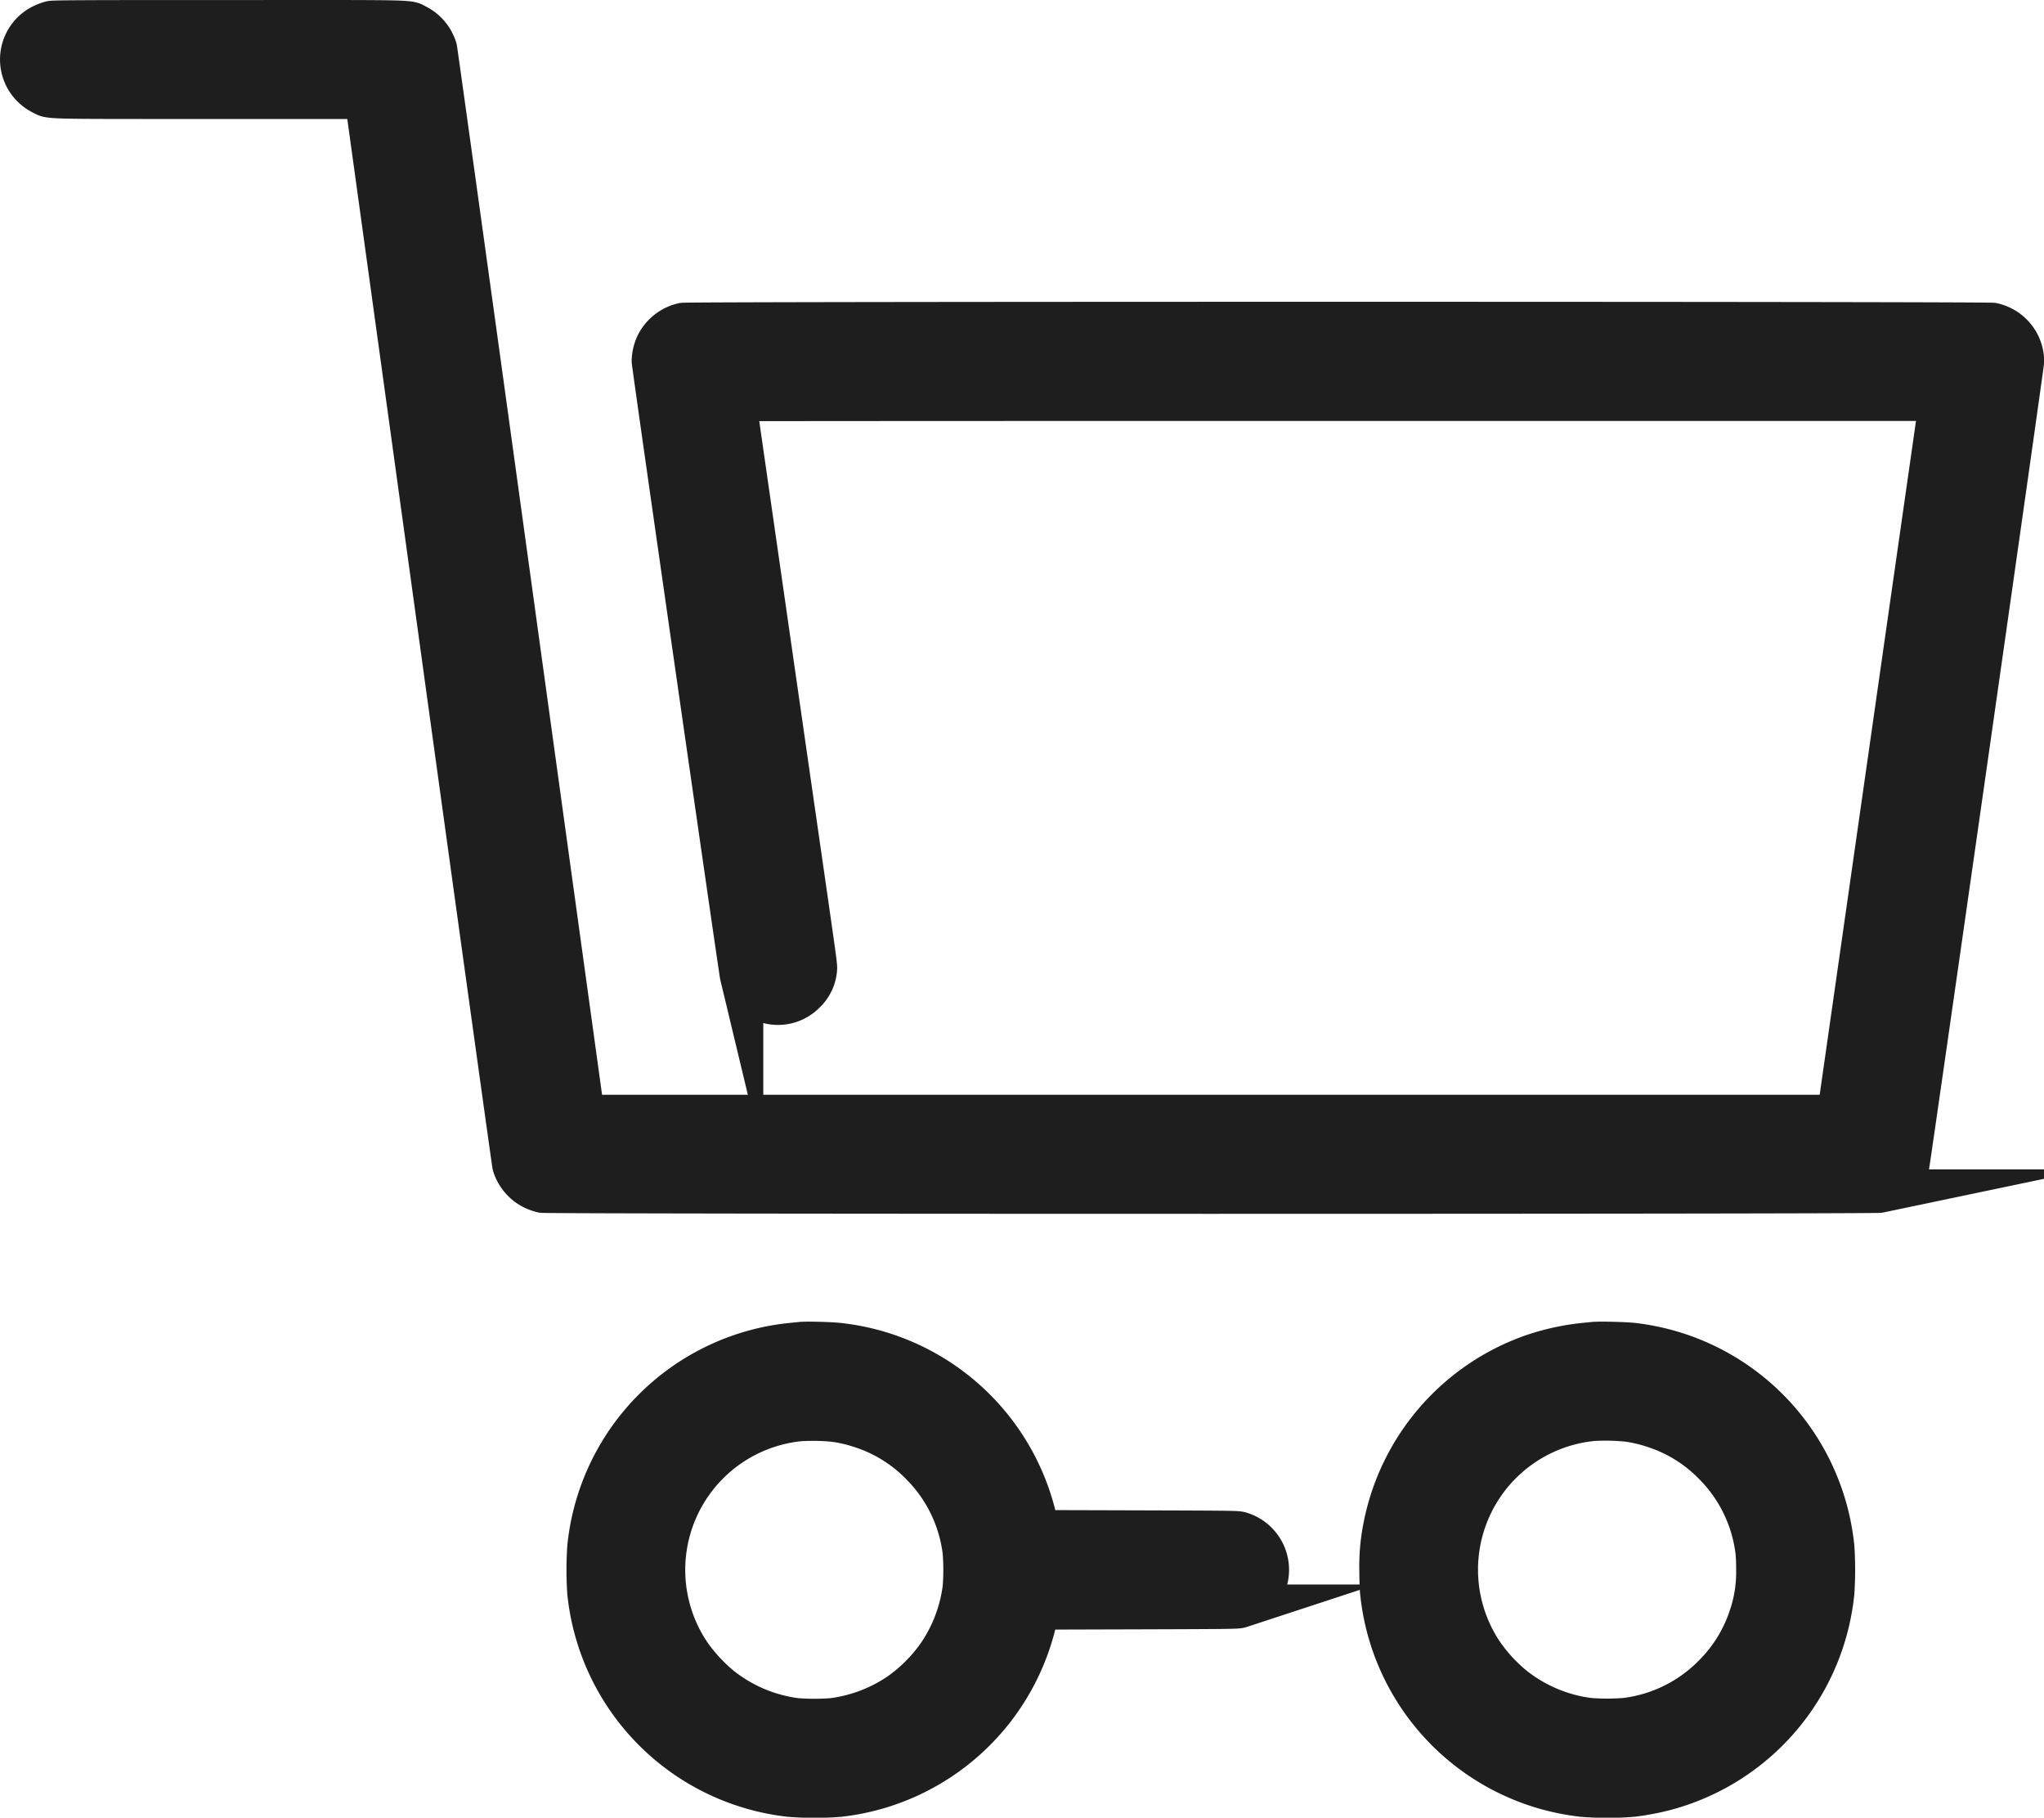 <svg id="Layer_1" data-name="Layer 1" xmlns="http://www.w3.org/2000/svg" viewBox="0 0 423 376.06"><defs><style>.cls-1{fill:#1e1e1e;stroke:#1e1e1e;stroke-miterlimit:10;stroke-width:9px;}</style></defs><path class="cls-1" d="M10.6,4.67a10.15,10.15,0,0,0-1.83.7,7.77,7.77,0,0,0,0,13.87c1.89.94-.93.88,34.87.88H75.78l.06.27c0,.15,6.87,49.71,15.19,110.12S106.27,240.66,106.36,241a8,8,0,0,0,4,4.74,9.72,9.72,0,0,0,1.89.69c1.29.27,275.4.27,276.69,0a8,8,0,0,0,5.85-5.43c.24-.9,23.75-165.5,23.75-166.35a8.06,8.06,0,0,0-.87-3.42,7.93,7.93,0,0,0-5.29-4.09c-1.3-.27-269.66-.27-271,0a8,8,0,0,0-5.3,4.09,8.19,8.19,0,0,0-.86,3.42c0,.85,18,126.11,18.24,127.11a7.78,7.78,0,0,0,5.89,5.61,7.63,7.63,0,0,0,7.11-2.12,7.31,7.31,0,0,0,2.29-5c0-1.06-.74-5.82-8.44-59.36-4.6-32-8.37-58.21-8.37-58.24s45.79-.06,118.16-.06H401.69l-.06.39c0,.22-4.81,33.61-10.6,74.21L380.48,231H120.69l-.06-.29c0-.14-6.87-49.69-15.19-110.11S90.2,10.48,90.11,10.11a8,8,0,0,0-4-4.75c-1.91-.94,1.35-.87-38.75-.85C17.17,4.5,11.27,4.54,10.6,4.67Z"/><path class="cls-1" d="M165.67,278l-1.89.19a46.9,46.9,0,0,0-41.89,41.91,70.21,70.21,0,0,0,0,9.4,47.08,47.08,0,0,0,41.46,41.89,62.75,62.75,0,0,0,10.44,0A47,47,0,0,0,214.48,334l.27-1.34,20.62-.06c19.63-.06,20.65-.07,21.29-.28a7.86,7.86,0,0,0,0-15.06c-.64-.21-1.66-.22-21.29-.28l-20.61-.06-.27-1.35a47,47,0,0,0-40.58-37.34C172.36,278,166.8,277.85,165.67,278Zm7.26,15.86a29.78,29.78,0,0,1,5.37,1.28,30.44,30.44,0,0,1,12.41,7.7,31,31,0,0,1,8.85,18.11,47,47,0,0,1,0,7.69A31.87,31.87,0,0,1,194.61,342a33,33,0,0,1-8.52,8.64,32,32,0,0,1-13.71,5.17,47,47,0,0,1-7.69,0,31.7,31.7,0,0,1-15.62-6.59,34.53,34.53,0,0,1-6.38-6.88,31.27,31.27,0,0,1,22.86-48.66,45.45,45.45,0,0,1,7.38.17Z"/><path class="cls-1" d="M329.71,278l-1.89.19a48.39,48.39,0,0,0-10.4,2.26,47,47,0,0,0-31,36.45,40,40,0,0,0-.61,7.9c0,1.87.07,3.86.16,4.7a47.06,47.06,0,0,0,41.46,41.89,62.63,62.63,0,0,0,10.43,0,53.4,53.4,0,0,0,6.4-1.19,47,47,0,0,0,35-40.7,70.21,70.21,0,0,0,0-9.4A47,47,0,0,0,338,278.19C336.4,278,330.84,277.85,329.71,278ZM337,293.81a30,30,0,0,1,5.37,1.28,30.44,30.44,0,0,1,12.41,7.7,31,31,0,0,1,8.85,18.11,37.13,37.13,0,0,1,.16,3.85,28.69,28.69,0,0,1-1.51,9.76,30.61,30.61,0,0,1-7.5,12.2,31,31,0,0,1-18.33,9.06,47,47,0,0,1-7.69,0,31.66,31.66,0,0,1-15.62-6.59,34.24,34.24,0,0,1-6.38-6.88,31.26,31.26,0,0,1,22.86-48.66,45.45,45.45,0,0,1,7.38.17Z"/></svg>
